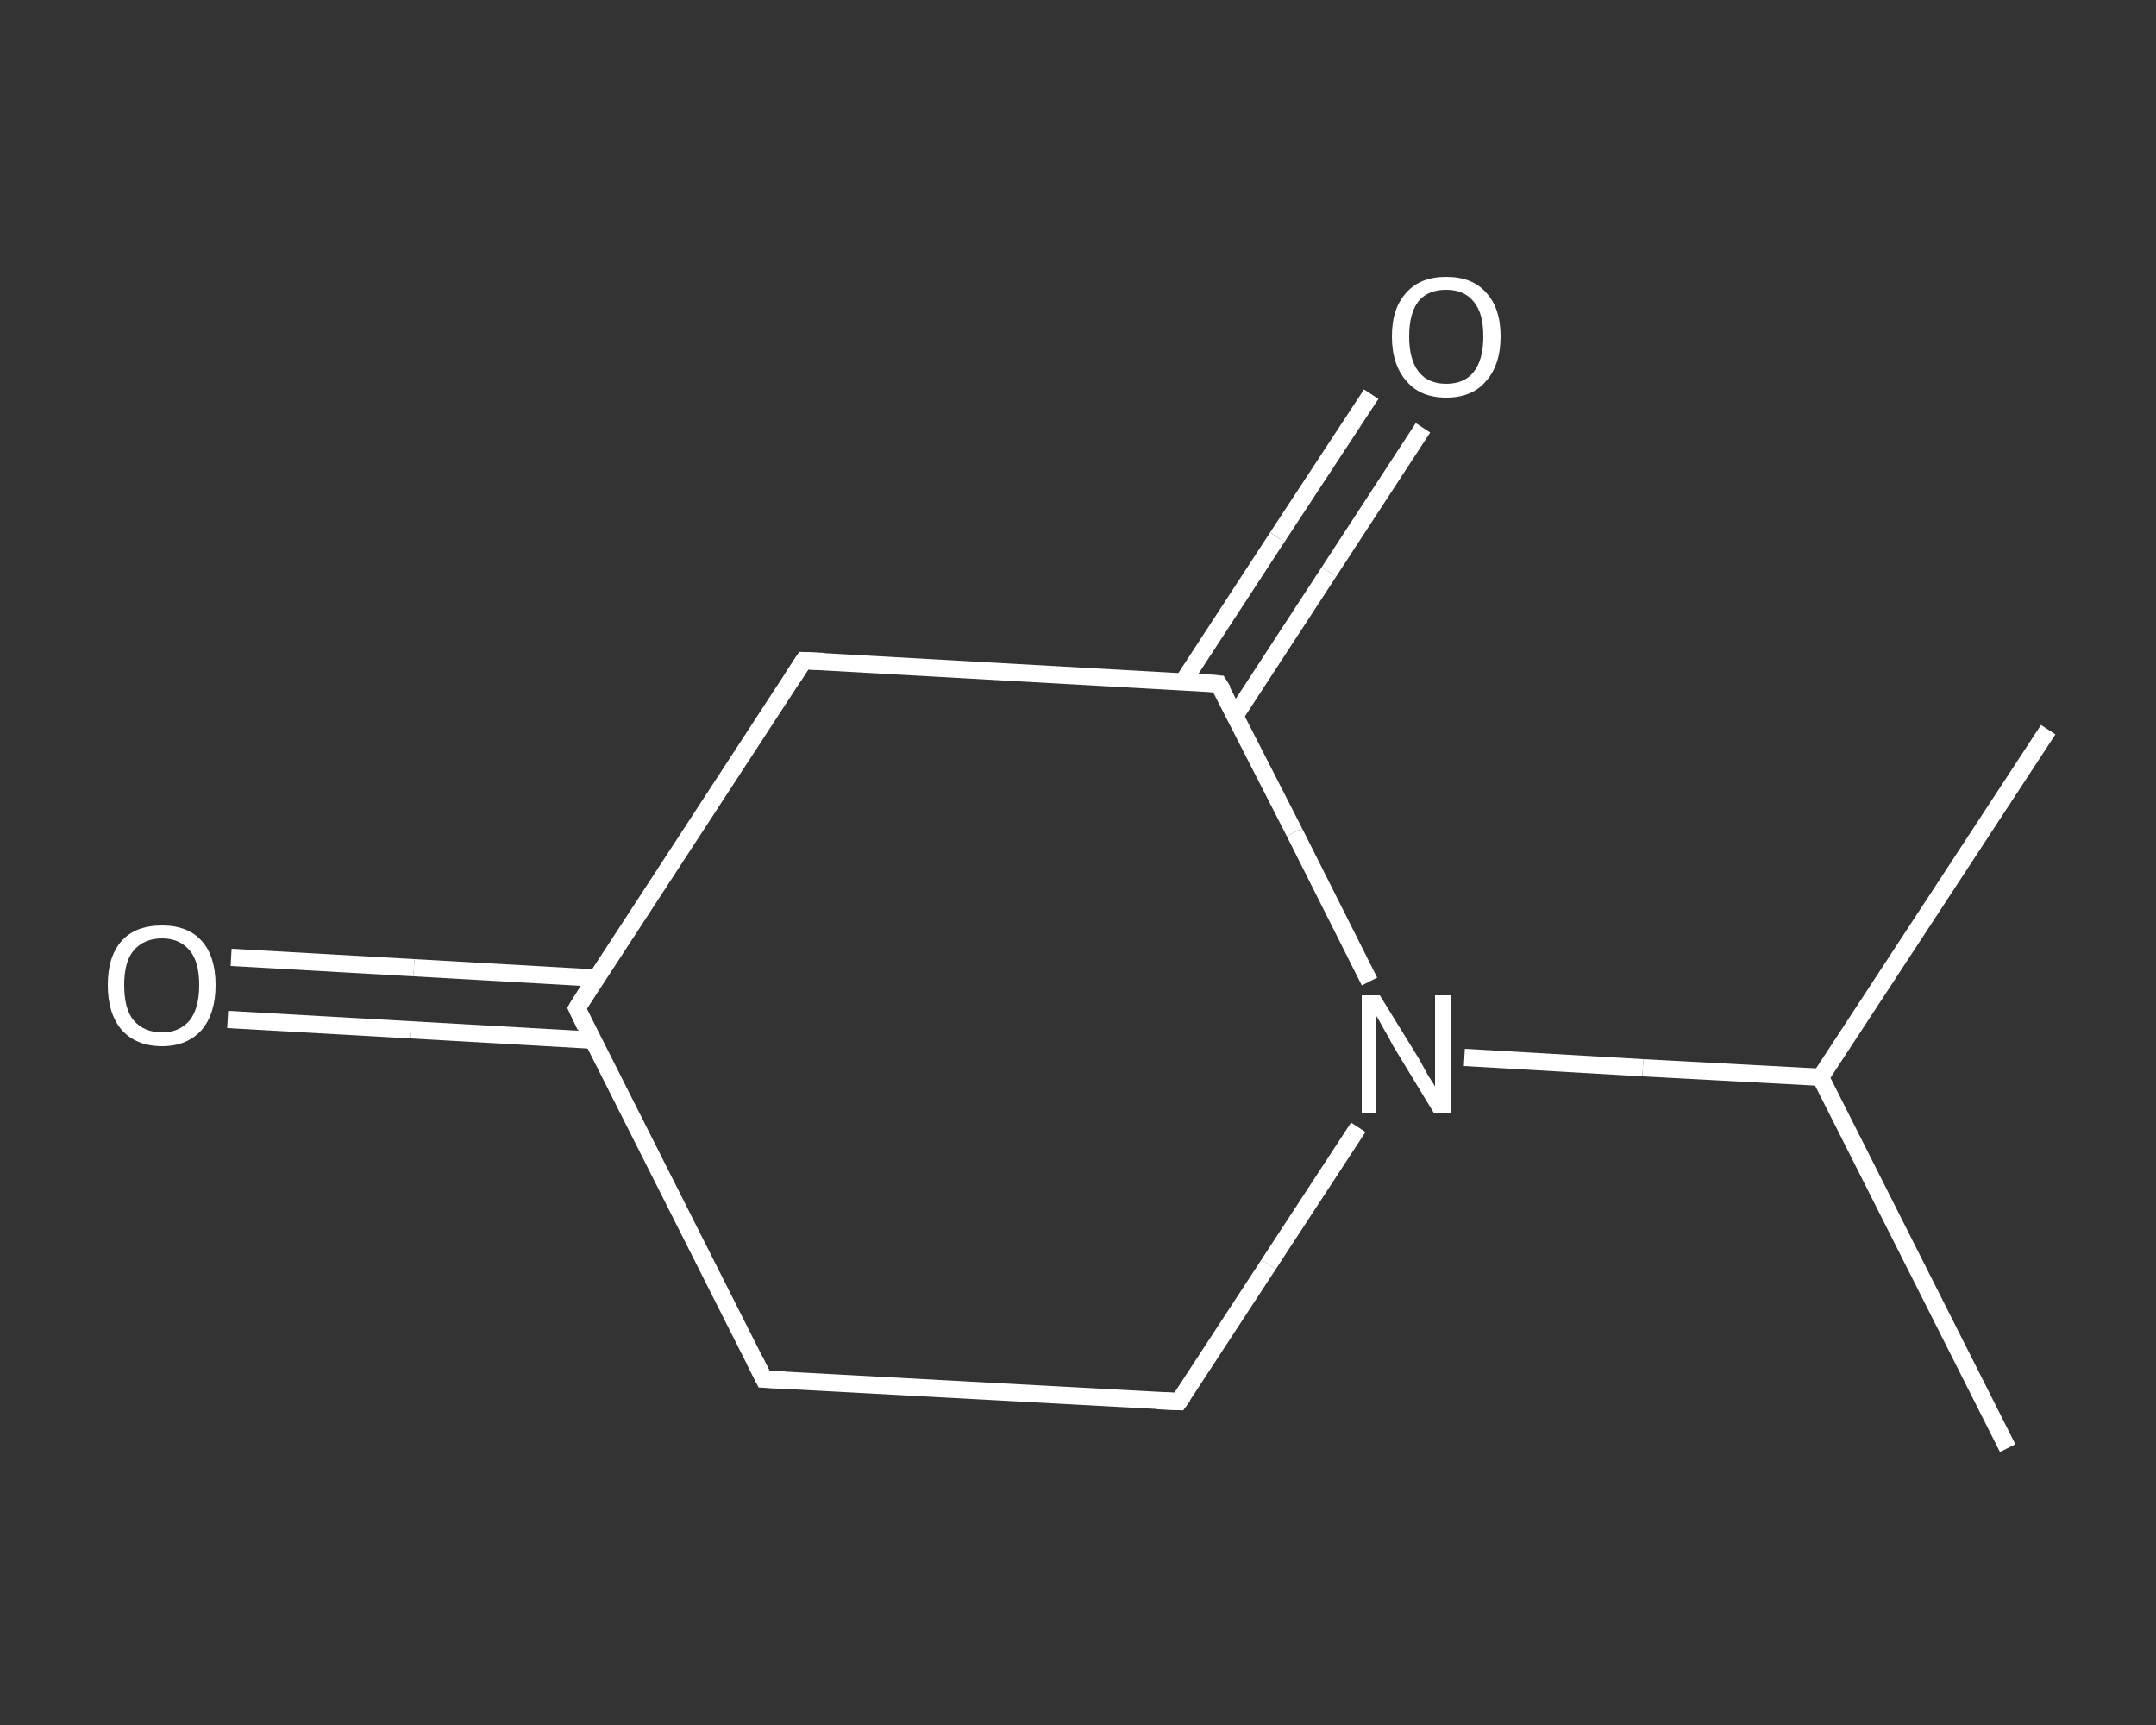 <?xml version='1.0' encoding='iso-8859-1'?>
<svg version='1.1' baseProfile='full'
              xmlns='http://www.w3.org/2000/svg'
                      xmlns:rdkit='http://www.rdkit.org/xml'
                      xmlns:xlink='http://www.w3.org/1999/xlink'
                  xml:space='preserve'
width='250px' height='200px' viewBox='0 0 250 200'>
<rect x="0" y="0" width="250" height="200" fill="#333333" stroke="none"/>
<!-- END OF HEADER -->
<rect style='opacity:1.0;fill:transparent;stroke:none' width='250.0' height='200.0' x='0.0' y='0.0'> </rect>
<path class='bond-0 atom-0 atom-1' d='M 232.8,167.9 L 211.1,124.9' style='fill:none;fill-rule:evenodd;stroke:#FFFFFF;stroke-width:2.0px;stroke-linecap:butt;stroke-linejoin:miter;stroke-opacity:1' />
<path class='bond-1 atom-1 atom-2' d='M 211.1,124.9 L 237.5,84.6' style='fill:none;fill-rule:evenodd;stroke:#FFFFFF;stroke-width:2.0px;stroke-linecap:butt;stroke-linejoin:miter;stroke-opacity:1' />
<path class='bond-2 atom-1 atom-3' d='M 211.1,124.9 L 190.5,123.8' style='fill:none;fill-rule:evenodd;stroke:#FFFFFF;stroke-width:2.0px;stroke-linecap:butt;stroke-linejoin:miter;stroke-opacity:1' />
<path class='bond-2 atom-1 atom-3' d='M 190.5,123.8 L 169.8,122.6' style='fill:none;fill-rule:evenodd;stroke:#FFFFFF;stroke-width:2.0px;stroke-linecap:butt;stroke-linejoin:miter;stroke-opacity:1' />
<path class='bond-3 atom-3 atom-4' d='M 157.5,130.7 L 147.1,146.6' style='fill:none;fill-rule:evenodd;stroke:#FFFFFF;stroke-width:2.0px;stroke-linecap:butt;stroke-linejoin:miter;stroke-opacity:1' />
<path class='bond-3 atom-3 atom-4' d='M 147.1,146.6 L 136.7,162.5' style='fill:none;fill-rule:evenodd;stroke:#FFFFFF;stroke-width:2.0px;stroke-linecap:butt;stroke-linejoin:miter;stroke-opacity:1' />
<path class='bond-4 atom-4 atom-5' d='M 136.7,162.5 L 88.6,159.9' style='fill:none;fill-rule:evenodd;stroke:#FFFFFF;stroke-width:2.0px;stroke-linecap:butt;stroke-linejoin:miter;stroke-opacity:1' />
<path class='bond-5 atom-5 atom-6' d='M 88.6,159.9 L 66.9,116.9' style='fill:none;fill-rule:evenodd;stroke:#FFFFFF;stroke-width:2.0px;stroke-linecap:butt;stroke-linejoin:miter;stroke-opacity:1' />
<path class='bond-6 atom-6 atom-7' d='M 69.1,113.4 L 48.0,112.2' style='fill:none;fill-rule:evenodd;stroke:#FFFFFF;stroke-width:2.0px;stroke-linecap:butt;stroke-linejoin:miter;stroke-opacity:1' />
<path class='bond-6 atom-6 atom-7' d='M 48.0,112.2 L 26.8,111.0' style='fill:none;fill-rule:evenodd;stroke:#FFFFFF;stroke-width:2.0px;stroke-linecap:butt;stroke-linejoin:miter;stroke-opacity:1' />
<path class='bond-6 atom-6 atom-7' d='M 68.7,120.6 L 47.6,119.4' style='fill:none;fill-rule:evenodd;stroke:#FFFFFF;stroke-width:2.0px;stroke-linecap:butt;stroke-linejoin:miter;stroke-opacity:1' />
<path class='bond-6 atom-6 atom-7' d='M 47.6,119.4 L 26.4,118.2' style='fill:none;fill-rule:evenodd;stroke:#FFFFFF;stroke-width:2.0px;stroke-linecap:butt;stroke-linejoin:miter;stroke-opacity:1' />
<path class='bond-7 atom-6 atom-8' d='M 66.9,116.9 L 93.2,76.6' style='fill:none;fill-rule:evenodd;stroke:#FFFFFF;stroke-width:2.0px;stroke-linecap:butt;stroke-linejoin:miter;stroke-opacity:1' />
<path class='bond-8 atom-8 atom-9' d='M 93.2,76.6 L 141.3,79.3' style='fill:none;fill-rule:evenodd;stroke:#FFFFFF;stroke-width:2.0px;stroke-linecap:butt;stroke-linejoin:miter;stroke-opacity:1' />
<path class='bond-9 atom-9 atom-10' d='M 143.2,83.0 L 154.1,66.3' style='fill:none;fill-rule:evenodd;stroke:#FFFFFF;stroke-width:2.0px;stroke-linecap:butt;stroke-linejoin:miter;stroke-opacity:1' />
<path class='bond-9 atom-9 atom-10' d='M 154.1,66.3 L 165.0,49.6' style='fill:none;fill-rule:evenodd;stroke:#FFFFFF;stroke-width:2.0px;stroke-linecap:butt;stroke-linejoin:miter;stroke-opacity:1' />
<path class='bond-9 atom-9 atom-10' d='M 137.2,79.0 L 148.1,62.3' style='fill:none;fill-rule:evenodd;stroke:#FFFFFF;stroke-width:2.0px;stroke-linecap:butt;stroke-linejoin:miter;stroke-opacity:1' />
<path class='bond-9 atom-9 atom-10' d='M 148.1,62.3 L 159.0,45.7' style='fill:none;fill-rule:evenodd;stroke:#FFFFFF;stroke-width:2.0px;stroke-linecap:butt;stroke-linejoin:miter;stroke-opacity:1' />
<path class='bond-10 atom-9 atom-3' d='M 141.3,79.3 L 150.1,96.5' style='fill:none;fill-rule:evenodd;stroke:#FFFFFF;stroke-width:2.0px;stroke-linecap:butt;stroke-linejoin:miter;stroke-opacity:1' />
<path class='bond-10 atom-9 atom-3' d='M 150.1,96.5 L 158.8,113.8' style='fill:none;fill-rule:evenodd;stroke:#FFFFFF;stroke-width:2.0px;stroke-linecap:butt;stroke-linejoin:miter;stroke-opacity:1' />
<path d='M 137.2,161.8 L 136.7,162.5 L 134.2,162.4' style='fill:none;stroke:#FFFFFF;stroke-width:2.0px;stroke-linecap:butt;stroke-linejoin:miter;stroke-opacity:1;' />
<path d='M 91.0,160.0 L 88.6,159.9 L 87.5,157.7' style='fill:none;stroke:#FFFFFF;stroke-width:2.0px;stroke-linecap:butt;stroke-linejoin:miter;stroke-opacity:1;' />
<path d='M 67.9,119.0 L 66.9,116.9 L 68.2,114.8' style='fill:none;stroke:#FFFFFF;stroke-width:2.0px;stroke-linecap:butt;stroke-linejoin:miter;stroke-opacity:1;' />
<path d='M 91.9,78.6 L 93.2,76.6 L 95.6,76.7' style='fill:none;stroke:#FFFFFF;stroke-width:2.0px;stroke-linecap:butt;stroke-linejoin:miter;stroke-opacity:1;' />
<path d='M 138.9,79.1 L 141.3,79.3 L 141.8,80.1' style='fill:none;stroke:#FFFFFF;stroke-width:2.0px;stroke-linecap:butt;stroke-linejoin:miter;stroke-opacity:1;' />
<path class='atom-3' d='M 160.0 115.4
L 164.5 122.7
Q 164.9 123.4, 165.6 124.7
Q 166.4 125.9, 166.4 126.0
L 166.4 115.4
L 168.2 115.4
L 168.2 129.1
L 166.3 129.1
L 161.5 121.2
Q 161.0 120.2, 160.4 119.2
Q 159.8 118.1, 159.6 117.8
L 159.6 129.1
L 157.9 129.1
L 157.9 115.4
L 160.0 115.4
' fill='#FFFFFF'/>
<path class='atom-7' d='M 12.5 114.2
Q 12.5 110.9, 14.1 109.1
Q 15.7 107.3, 18.8 107.3
Q 21.8 107.3, 23.4 109.1
Q 25.0 110.9, 25.0 114.2
Q 25.0 117.5, 23.4 119.4
Q 21.7 121.3, 18.8 121.3
Q 15.8 121.3, 14.1 119.4
Q 12.5 117.5, 12.5 114.2
M 18.8 119.7
Q 20.8 119.7, 22.0 118.3
Q 23.1 116.9, 23.1 114.2
Q 23.1 111.5, 22.0 110.2
Q 20.8 108.8, 18.8 108.8
Q 16.7 108.8, 15.5 110.2
Q 14.4 111.5, 14.4 114.2
Q 14.4 117.0, 15.5 118.3
Q 16.7 119.7, 18.8 119.7
' fill='#FFFFFF'/>
<path class='atom-10' d='M 161.4 39.0
Q 161.4 35.7, 163.1 33.9
Q 164.7 32.1, 167.7 32.1
Q 170.7 32.1, 172.3 33.9
Q 174.0 35.7, 174.0 39.0
Q 174.0 42.3, 172.3 44.2
Q 170.7 46.1, 167.7 46.1
Q 164.7 46.1, 163.1 44.2
Q 161.4 42.3, 161.4 39.0
M 167.7 44.5
Q 169.8 44.5, 170.9 43.1
Q 172.0 41.7, 172.0 39.0
Q 172.0 36.3, 170.9 35.0
Q 169.8 33.6, 167.7 33.6
Q 165.6 33.6, 164.5 34.9
Q 163.4 36.3, 163.4 39.0
Q 163.4 41.7, 164.5 43.1
Q 165.6 44.5, 167.7 44.5
' fill='#FFFFFF'/>
</svg>

